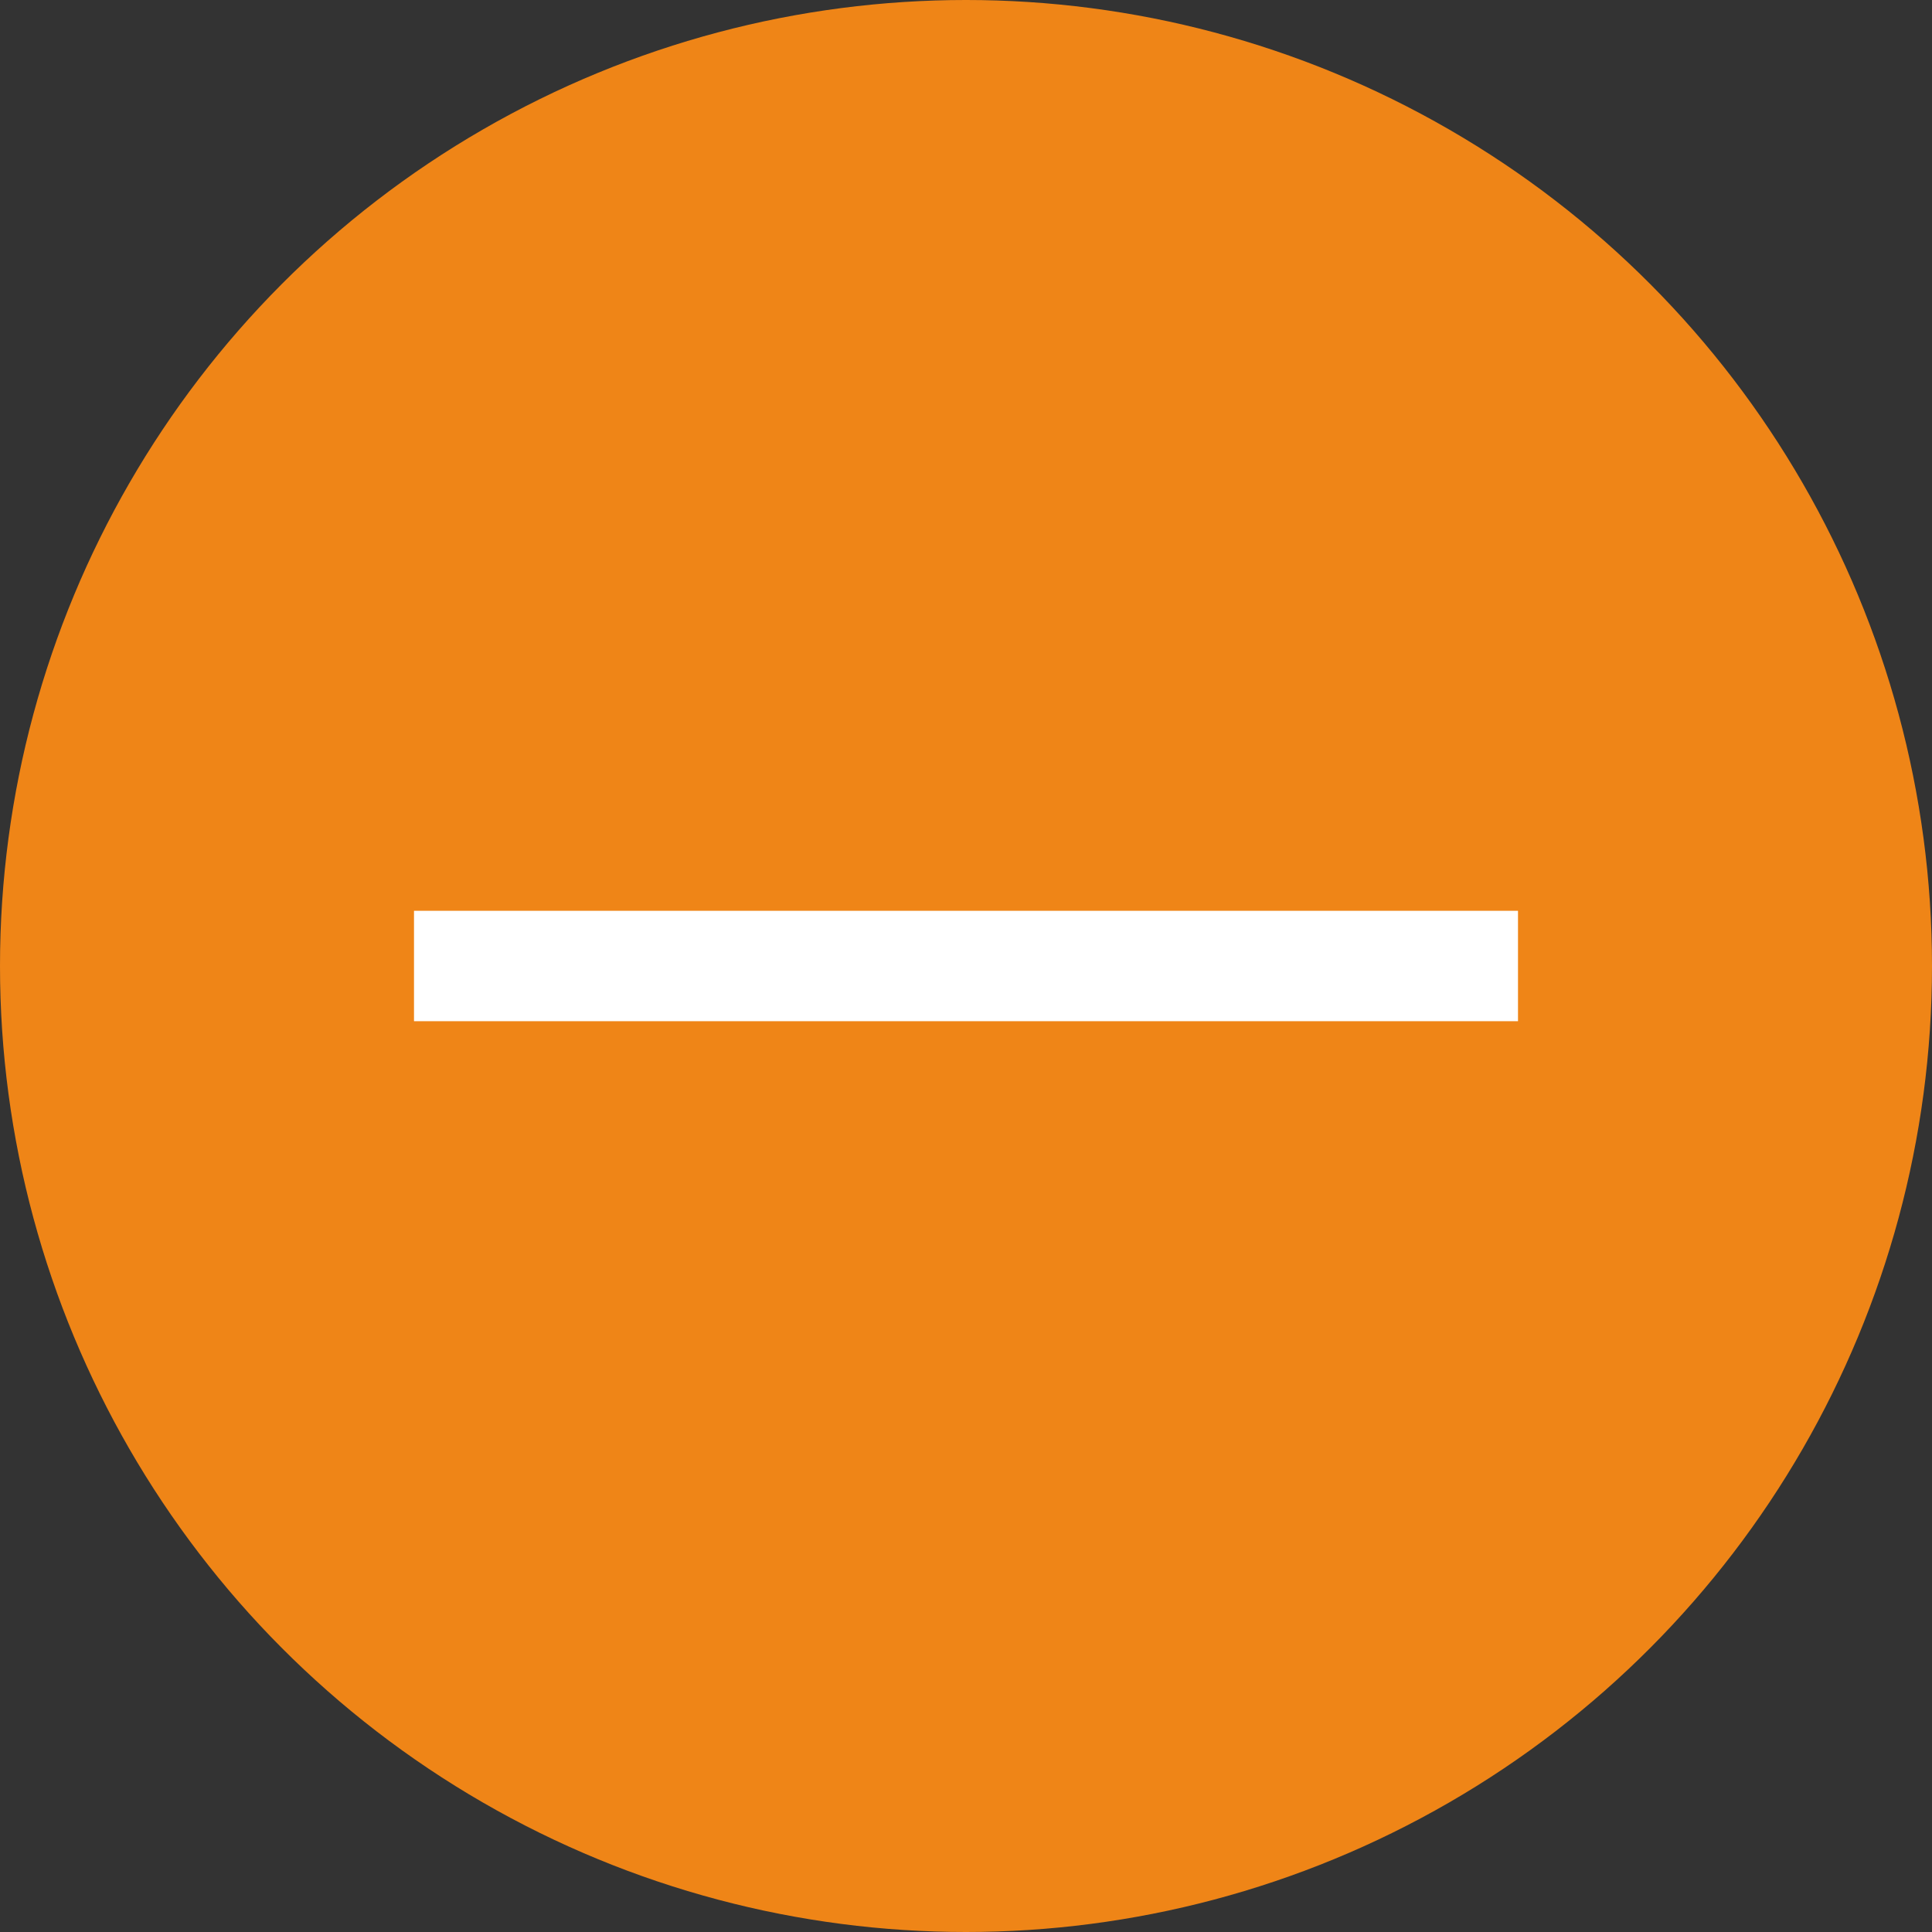 <svg xmlns="http://www.w3.org/2000/svg" width="35" height="35" viewBox="0 0 35 35">
  <rect x="0" y="0" width="35" height="35" fill="#333333" stroke="none"/>
  <g id="グループ_1370" data-name="グループ 1370" transform="translate(-1083 -4758)">
    <circle id="楕円形_18" data-name="楕円形 18" cx="17.5" cy="17.5" r="17.5" transform="translate(1083 4758)" fill="#ef8517"/>
    <path id="パス_7553" data-name="パス 7553" d="M1103,4775.5h20" transform="translate(-12.5)" fill="none" stroke="#fff" stroke-width="2"/>
  </g>
</svg>
